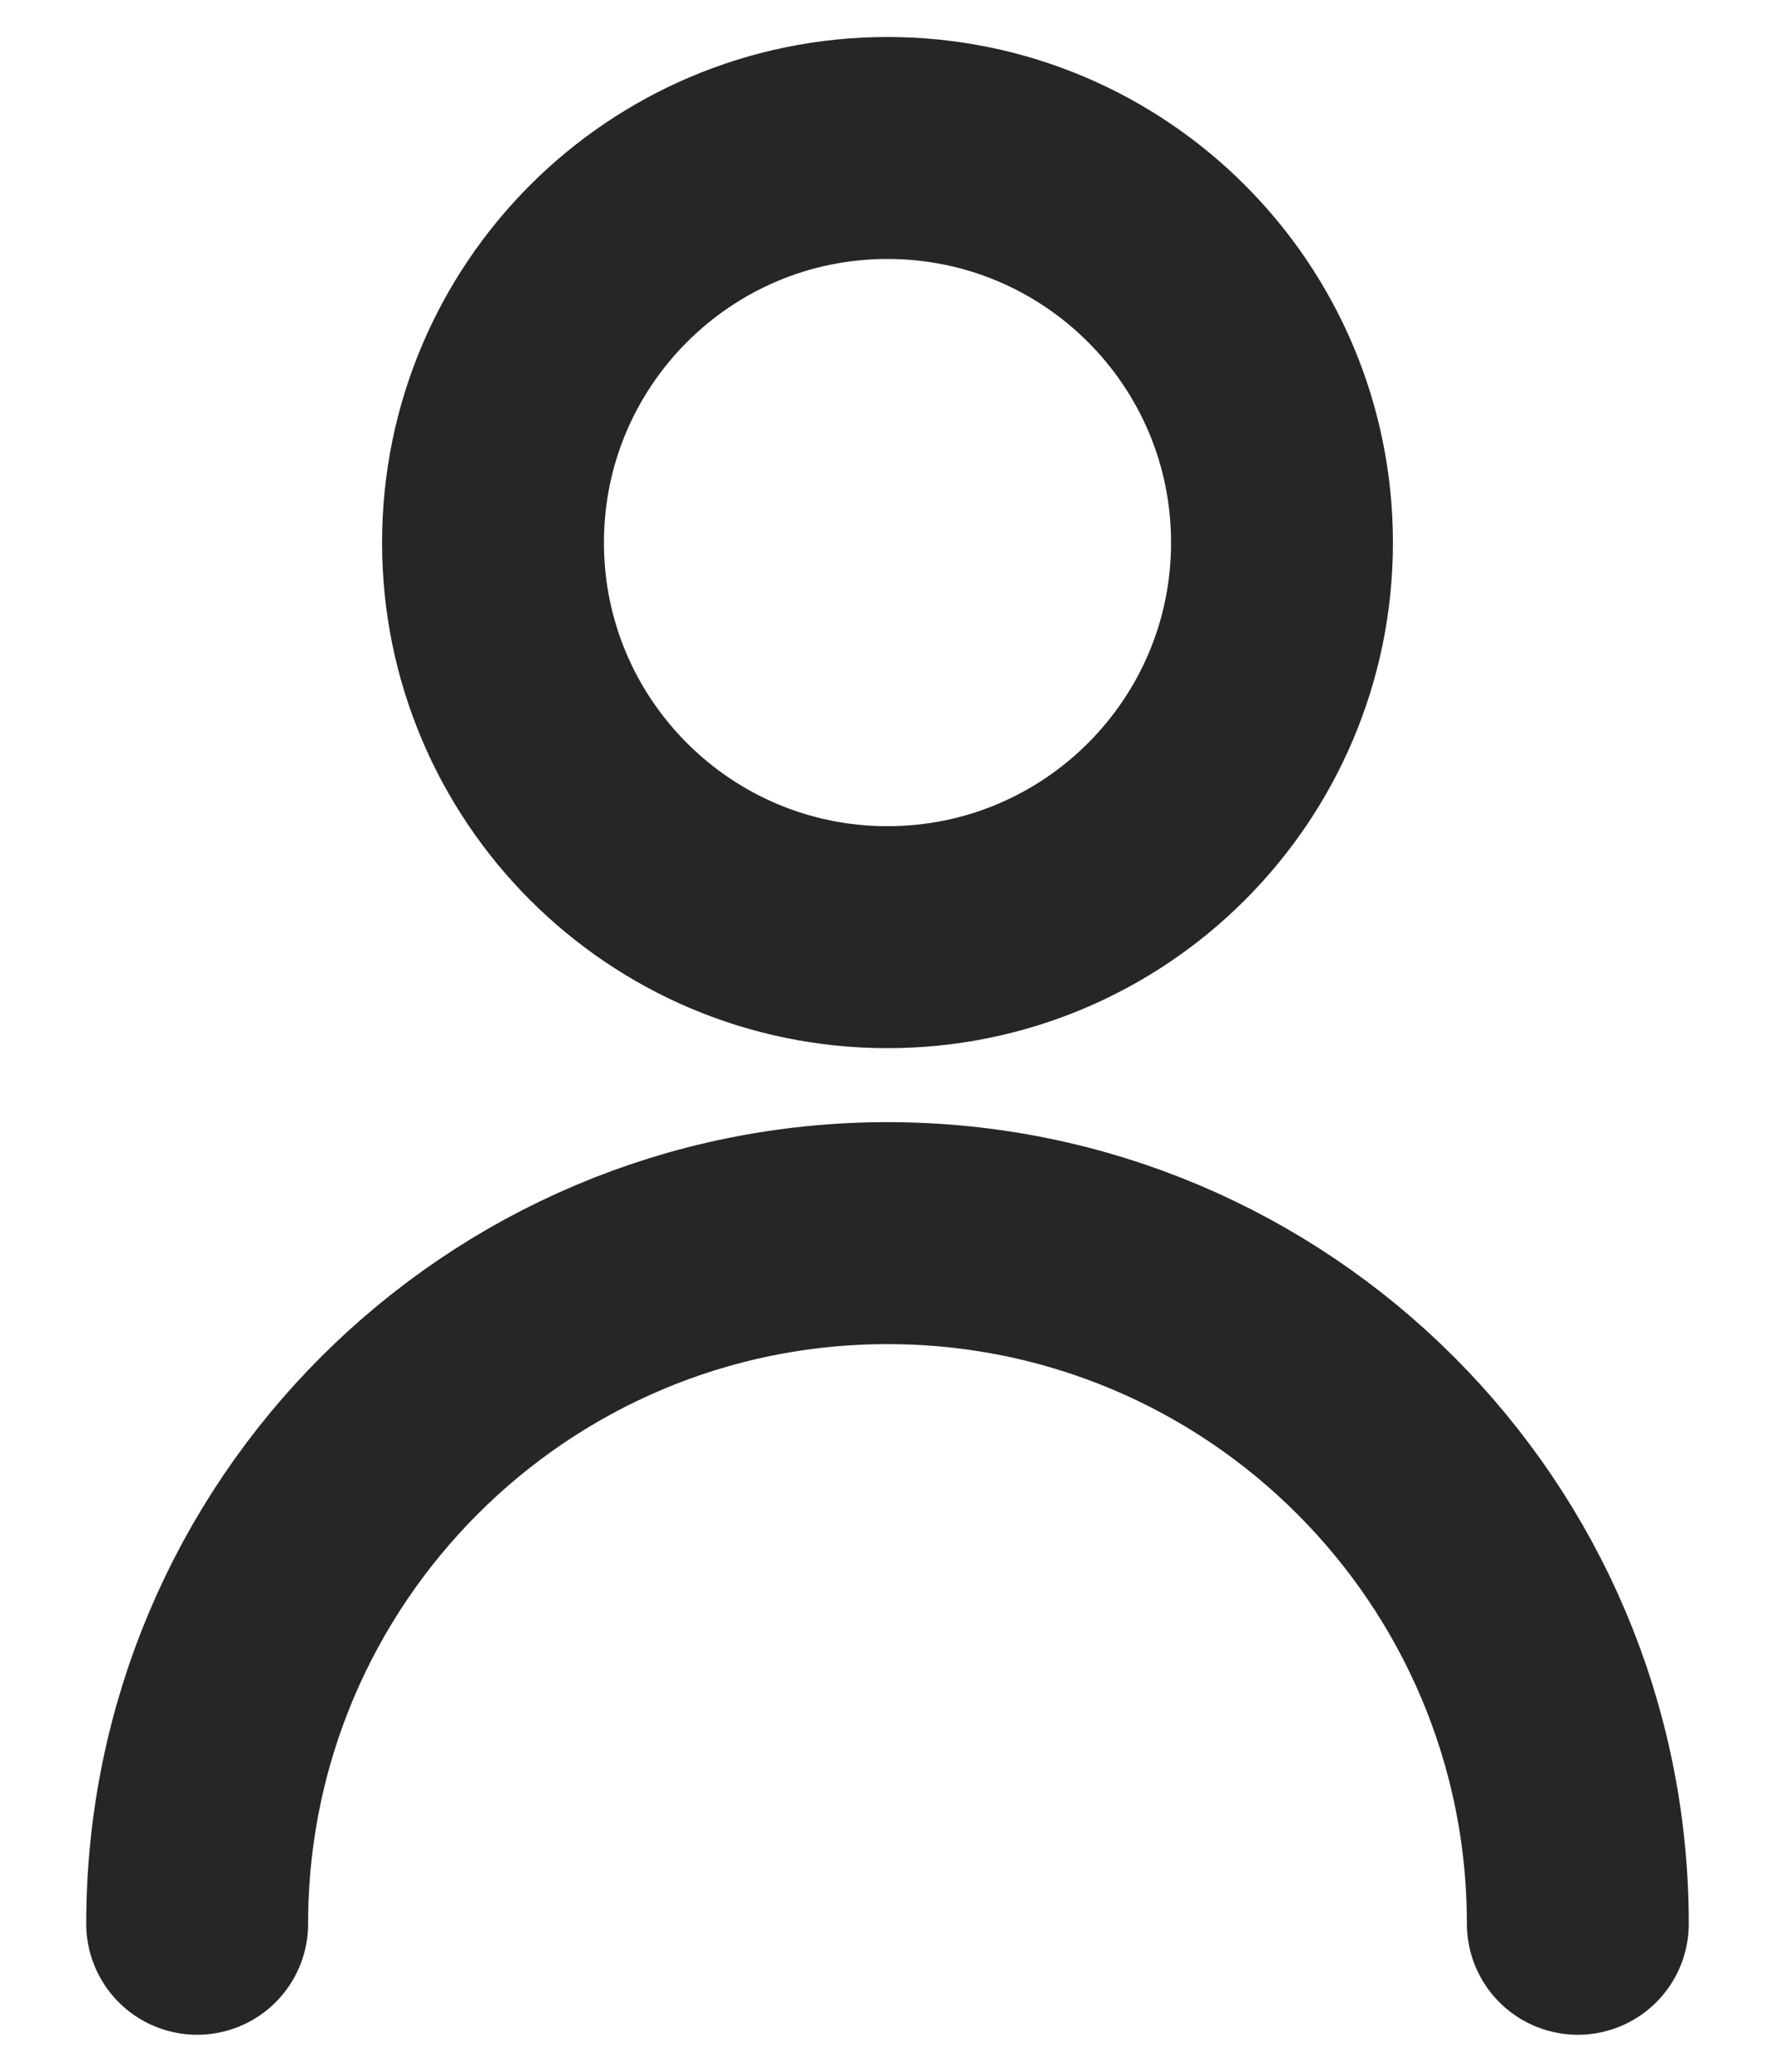 <svg width="12" height="14" viewBox="0 0 12 14" fill="none" xmlns="http://www.w3.org/2000/svg">
<path d="M10.667 13C10.667 10.423 8.577 8.333 6 8.333C3.423 8.333 1.333 10.423 1.333 13M6 6.333C4.527 6.333 3.333 5.139 3.333 3.667C3.333 2.194 4.527 1 6 1C7.473 1 8.667 2.194 8.667 3.667C8.667 5.139 7.473 6.333 6 6.333Z" stroke="#262626" stroke-width="1.5" stroke-linecap="round" stroke-linejoin="round"/>
</svg>
